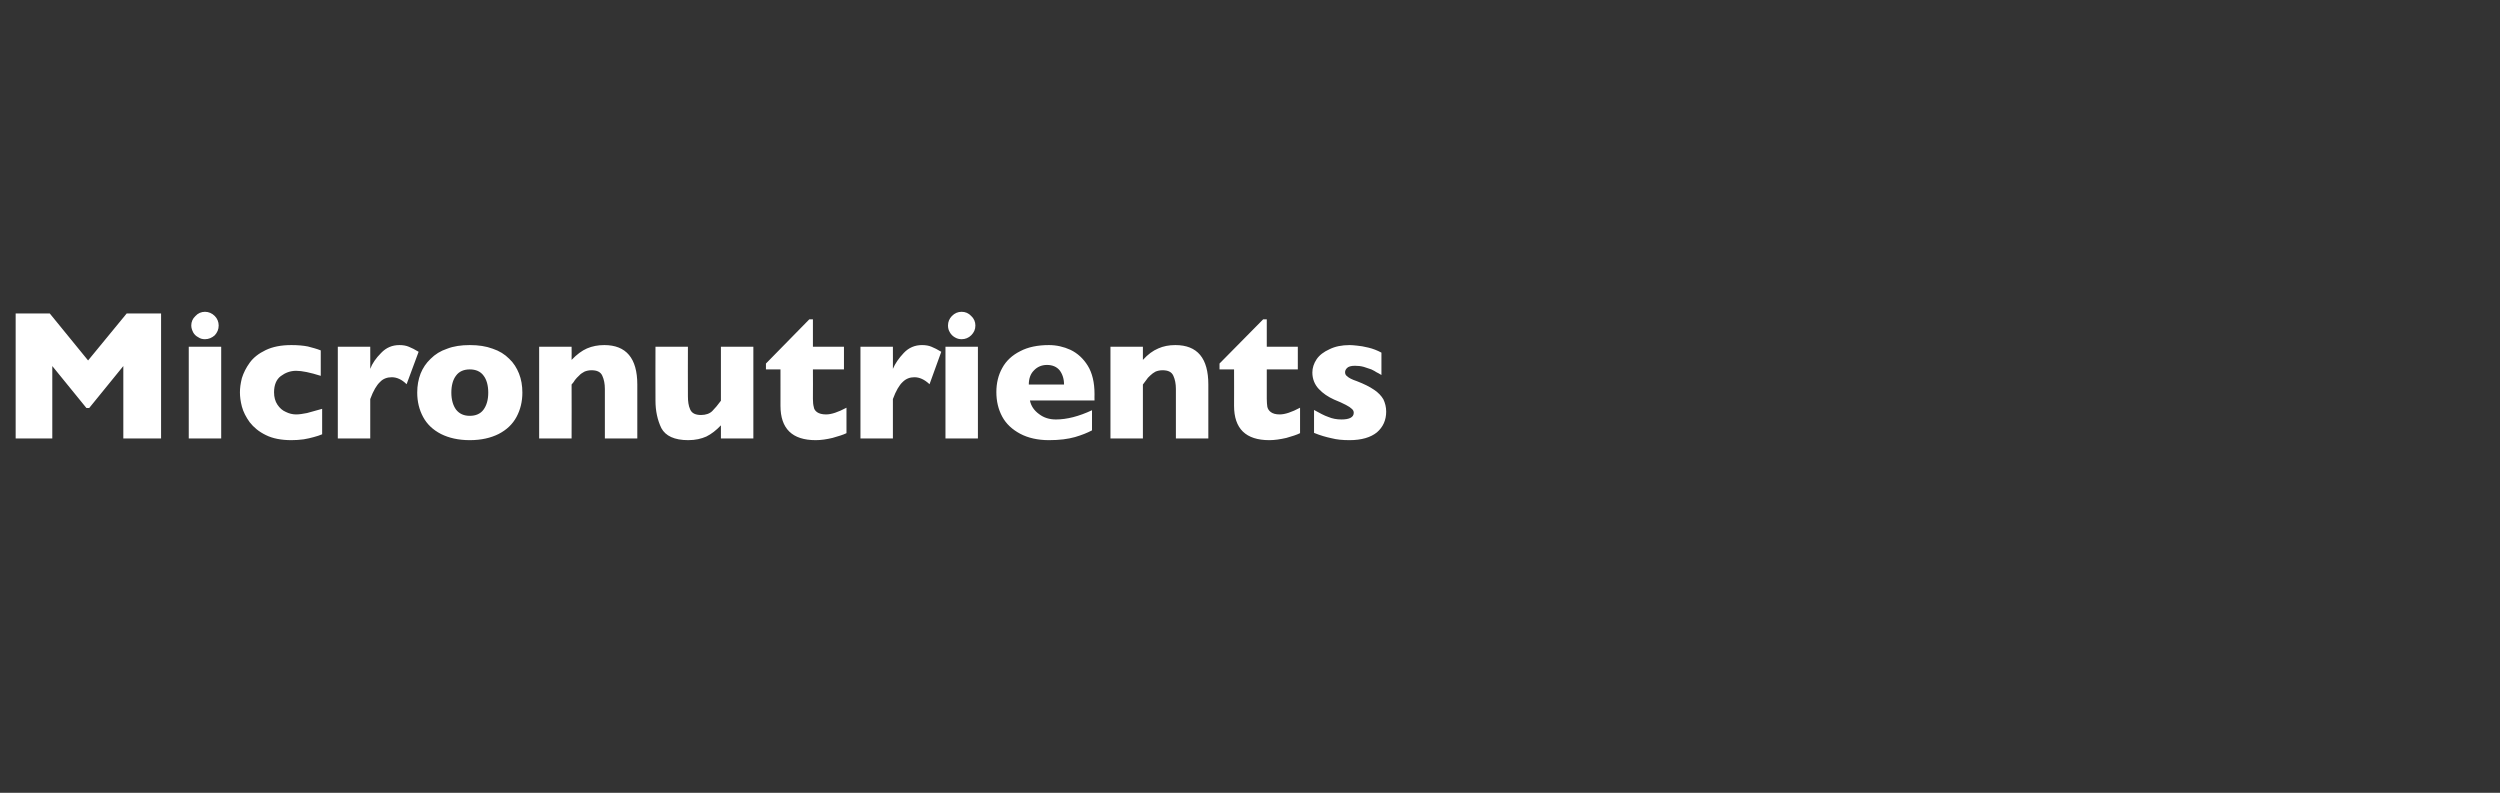 <?xml version="1.0" standalone="no"?><!DOCTYPE svg PUBLIC "-//W3C//DTD SVG 1.1//EN" "http://www.w3.org/Graphics/SVG/1.1/DTD/svg11.dtd"><svg xmlns="http://www.w3.org/2000/svg" version="1.1" width="894px" height="283.5px" viewBox="0 -1 894 283.5" style="top:-1px"><rect x="0" y="-1" width="894" height="283.5" fill="#333333" stroke="none"/>  <desc>Micronutrients</desc>  <defs/>  <g id="Polygon164957">    <path d="M 57.6 155.8 L 44.1 155.8 L 44.1 129.9 L 31.9 144.9 L 30.9 144.9 L 18.7 129.9 L 18.7 155.8 L 5.6 155.8 L 5.6 111.1 L 17.8 111.1 L 31.5 127.9 L 45.3 111.1 L 57.6 111.1 L 57.6 155.8 Z M 78.2 115.4 C 78.2 116.8 77.7 117.9 76.8 118.9 C 75.8 119.8 74.6 120.3 73.3 120.3 C 72.4 120.3 71.6 120.1 70.9 119.6 C 70.1 119.2 69.5 118.6 69.1 117.9 C 68.7 117.1 68.4 116.3 68.4 115.4 C 68.4 114.1 68.9 112.9 69.9 112 C 70.8 111 72 110.5 73.3 110.5 C 74.6 110.5 75.8 111 76.8 112 C 77.7 112.9 78.2 114.1 78.2 115.4 Z M 79.1 155.8 L 67.5 155.8 L 67.5 123 L 79.1 123 L 79.1 155.8 Z M 115.2 154.3 C 114.3 154.7 113.3 155 112.2 155.3 C 111.1 155.6 109.9 155.9 108.6 156.1 C 107.2 156.3 105.7 156.4 104.2 156.4 C 100.6 156.4 97.5 155.8 95.1 154.6 C 92.6 153.4 90.7 151.8 89.3 150 C 88 148.2 87 146.3 86.5 144.4 C 86 142.5 85.8 140.8 85.8 139.3 C 85.8 137.8 86 136.2 86.5 134.2 C 87.1 132.3 88 130.5 89.3 128.7 C 90.6 126.9 92.5 125.4 95 124.2 C 97.5 123 100.5 122.4 104.2 122.4 C 106.6 122.4 108.6 122.6 110.1 122.9 C 111.6 123.3 113.2 123.7 114.7 124.3 C 114.7 124.3 114.7 133.4 114.7 133.4 C 110.9 132.2 108 131.6 105.9 131.6 C 103.8 131.6 102 132.3 100.4 133.5 C 98.8 134.7 98 136.7 98 139.3 C 98 141 98.4 142.5 99.2 143.7 C 100 144.9 101 145.8 102.2 146.3 C 103.4 146.9 104.6 147.2 105.9 147.2 C 107 147.2 108.3 147 109.8 146.7 C 111.3 146.3 113.1 145.8 115.2 145.2 C 115.2 145.2 115.2 154.3 115.2 154.3 Z M 149.7 124.8 C 149.7 124.8 145.4 136.4 145.4 136.4 C 143.7 134.7 141.9 133.9 140.1 133.9 C 138.5 133.9 137 134.4 135.9 135.6 C 134.7 136.7 133.5 138.7 132.4 141.7 C 132.42 141.69 132.4 155.8 132.4 155.8 L 120.8 155.8 L 120.8 123 L 132.4 123 C 132.4 123 132.42 130.93 132.4 130.9 C 133.1 129 134.4 127.1 136.3 125.2 C 138.1 123.3 140.3 122.4 142.8 122.4 C 144.1 122.4 145.3 122.6 146.2 123 C 147.2 123.4 148.4 124 149.7 124.8 Z M 186.8 139.4 C 186.8 142.6 186.1 145.5 184.7 148.1 C 183.3 150.7 181.2 152.7 178.3 154.2 C 175.5 155.6 172.1 156.4 168 156.4 C 163.9 156.4 160.5 155.6 157.7 154.2 C 154.8 152.7 152.7 150.7 151.3 148.1 C 149.9 145.5 149.2 142.6 149.2 139.4 C 149.2 136.9 149.6 134.7 150.4 132.6 C 151.2 130.6 152.4 128.8 154 127.3 C 155.6 125.7 157.5 124.5 159.9 123.7 C 162.2 122.8 164.9 122.4 168 122.4 C 171.1 122.4 173.8 122.8 176.2 123.7 C 178.6 124.5 180.5 125.7 182.1 127.3 C 183.7 128.8 184.8 130.6 185.6 132.6 C 186.4 134.6 186.8 136.9 186.8 139.4 Z M 174.6 139.4 C 174.6 136.8 174 134.7 172.9 133.3 C 171.8 131.8 170.1 131.1 168 131.1 C 165.9 131.1 164.2 131.8 163.1 133.3 C 162 134.7 161.4 136.8 161.4 139.4 C 161.4 141.9 162 144 163.1 145.5 C 164.3 147 165.9 147.7 168 147.7 C 170.1 147.7 171.8 147 172.9 145.5 C 174 144 174.6 142 174.6 139.4 Z M 227.9 155.8 L 216.3 155.8 C 216.3 155.8 216.27 138.11 216.3 138.1 C 216.3 136.3 216 134.7 215.4 133.4 C 214.8 132 213.5 131.4 211.5 131.4 C 210.6 131.4 209.7 131.6 209 131.9 C 208.3 132.3 207.6 132.7 207.1 133.3 C 206.5 133.8 206 134.4 205.6 134.9 C 205.3 135.4 204.9 136 204.4 136.5 C 204.45 136.53 204.4 155.8 204.4 155.8 L 192.8 155.8 L 192.8 123 L 204.4 123 C 204.4 123 204.45 127.7 204.4 127.7 C 206.3 125.7 208.1 124.4 209.9 123.6 C 211.8 122.8 213.8 122.4 216.1 122.4 C 223.9 122.4 227.9 127.1 227.9 136.5 C 227.87 136.53 227.9 155.8 227.9 155.8 Z M 269.4 155.8 L 257.8 155.8 C 257.8 155.8 257.78 151.13 257.8 151.1 C 256.1 152.9 254.4 154.2 252.6 155.1 C 250.8 155.9 248.7 156.4 246.1 156.4 C 241.2 156.4 238 154.9 236.5 152.1 C 235.1 149.2 234.4 145.9 234.4 142.3 C 234.35 142.27 234.4 123 234.4 123 L 246 123 C 246 123 245.95 140.72 246 140.7 C 246 142.5 246.2 144.1 246.8 145.4 C 247.4 146.8 248.7 147.4 250.7 147.4 C 252.4 147.4 253.8 146.9 254.7 146 C 255.7 145 256.7 143.8 257.8 142.3 C 257.78 142.27 257.8 123 257.8 123 L 269.4 123 L 269.4 155.8 Z M 302.7 153.9 C 301.5 154.5 299.8 155 297.7 155.6 C 295.6 156.1 293.6 156.4 291.7 156.4 C 283.3 156.4 279.1 152.3 279.1 144.1 C 279.11 144.14 279.1 131.1 279.1 131.1 L 273.9 131.1 L 273.9 129 L 289.4 113.2 L 290.7 113.2 L 290.7 123 L 301.8 123 L 301.8 131.1 L 290.7 131.1 C 290.7 131.1 290.75 141.56 290.7 141.6 C 290.7 142.8 290.8 143.8 291 144.5 C 291.1 145.3 291.5 145.9 292.2 146.4 C 292.9 146.9 294 147.2 295.4 147.2 C 297.3 147.2 299.7 146.4 302.7 144.8 C 302.7 144.8 302.7 153.9 302.7 153.9 Z M 336.6 124.8 C 336.6 124.8 332.4 136.4 332.4 136.4 C 330.6 134.7 328.8 133.9 327 133.9 C 325.4 133.9 324 134.4 322.8 135.6 C 321.6 136.7 320.4 138.7 319.3 141.7 C 319.33 141.69 319.3 155.8 319.3 155.8 L 307.7 155.8 L 307.7 123 L 319.3 123 C 319.3 123 319.33 130.93 319.3 130.9 C 320.1 129 321.4 127.1 323.2 125.2 C 325 123.3 327.2 122.4 329.7 122.4 C 331 122.4 332.2 122.6 333.1 123 C 334.1 123.4 335.3 124 336.6 124.8 Z M 348.8 115.4 C 348.8 116.8 348.3 117.9 347.3 118.9 C 346.4 119.8 345.2 120.3 343.9 120.3 C 343 120.3 342.2 120.1 341.4 119.6 C 340.7 119.2 340.1 118.6 339.7 117.9 C 339.2 117.1 339 116.3 339 115.4 C 339 114.1 339.5 112.9 340.4 112 C 341.4 111 342.5 110.5 343.9 110.5 C 345.2 110.5 346.4 111 347.3 112 C 348.3 112.9 348.8 114.1 348.8 115.4 Z M 349.7 155.8 L 338.1 155.8 L 338.1 123 L 349.7 123 L 349.7 155.8 Z M 391.4 142.2 C 391.4 142.2 368.25 142.2 368.3 142.2 C 368.7 144.2 369.8 145.8 371.6 147.1 C 373.3 148.4 375.3 149 377.6 149 C 381.5 149 385.8 147.9 390.5 145.7 C 390.5 145.7 390.5 152.9 390.5 152.9 C 388.8 153.8 386.8 154.6 384.4 155.3 C 381.9 156 378.9 156.4 375.1 156.4 C 371.1 156.4 367.6 155.6 364.8 154.1 C 362 152.6 359.8 150.6 358.4 148 C 357 145.4 356.3 142.5 356.3 139.2 C 356.3 136 357 133.1 358.4 130.6 C 359.8 128 362 126 364.8 124.6 C 367.6 123.1 371.1 122.4 375.1 122.4 C 377.8 122.4 380.4 123 382.8 124.1 C 385.3 125.3 387.4 127.2 389 129.8 C 390.6 132.4 391.4 135.8 391.4 139.9 C 391.36 139.88 391.4 142.2 391.4 142.2 Z M 380.5 136.5 C 380.5 134.4 379.9 132.7 378.9 131.4 C 377.9 130.2 376.4 129.5 374.4 129.5 C 372.5 129.5 370.9 130.2 369.7 131.5 C 368.5 132.7 367.9 134.4 367.9 136.5 C 367.9 136.5 380.5 136.5 380.5 136.5 Z M 432.1 155.8 L 420.5 155.8 C 420.5 155.8 420.49 138.11 420.5 138.1 C 420.5 136.3 420.2 134.7 419.6 133.4 C 419 132 417.7 131.4 415.7 131.4 C 414.8 131.4 413.9 131.6 413.2 131.9 C 412.5 132.3 411.9 132.7 411.3 133.3 C 410.7 133.8 410.2 134.4 409.9 134.9 C 409.5 135.4 409.1 136 408.7 136.5 C 408.67 136.53 408.7 155.8 408.7 155.8 L 397.1 155.8 L 397.1 123 L 408.7 123 C 408.7 123 408.67 127.7 408.7 127.7 C 410.5 125.7 412.3 124.4 414.2 123.6 C 416 122.8 418 122.4 420.3 122.4 C 428.2 122.4 432.1 127.1 432.1 136.5 C 432.09 136.53 432.1 155.8 432.1 155.8 Z M 464.9 153.9 C 463.7 154.5 462.1 155 460 155.6 C 457.8 156.1 455.8 156.4 453.9 156.4 C 445.5 156.4 441.3 152.3 441.3 144.1 C 441.34 144.14 441.3 131.1 441.3 131.1 L 436.1 131.1 L 436.1 129 L 451.7 113.2 L 453 113.2 L 453 123 L 464.1 123 L 464.1 131.1 L 453 131.1 C 453 131.1 452.98 141.56 453 141.6 C 453 142.8 453.1 143.8 453.2 144.5 C 453.4 145.3 453.8 145.9 454.5 146.4 C 455.2 146.9 456.2 147.2 457.6 147.2 C 459.5 147.2 461.9 146.4 464.9 144.8 C 464.9 144.8 464.9 153.9 464.9 153.9 Z M 495.7 146.2 C 495.7 149.2 494.6 151.7 492.4 153.6 C 490.2 155.4 486.9 156.4 482.6 156.4 C 480.1 156.4 478 156.2 476.1 155.7 C 474.2 155.3 472.1 154.7 469.9 153.8 C 469.9 153.8 469.9 145.6 469.9 145.6 C 471.9 146.7 473.5 147.6 475 148.1 C 476.4 148.7 478 149 479.7 149 C 482.6 149 484.1 148.2 484.1 146.6 C 484.1 146.1 483.9 145.6 483.4 145.2 C 483 144.8 482.3 144.3 481.3 143.8 C 480.2 143.2 478.8 142.6 477.1 141.9 C 474.9 140.9 473.1 139.7 471.6 138.1 C 470.1 136.5 469.3 134.5 469.3 132.2 C 469.3 130.6 469.8 129 470.8 127.5 C 471.8 126 473.4 124.8 475.4 123.9 C 477.4 122.9 479.8 122.4 482.7 122.4 C 483.4 122.4 484.3 122.5 485.3 122.6 C 486.4 122.7 487.7 122.9 489.3 123.3 C 491 123.7 492.5 124.3 494 125.1 C 494 125.1 494 133.1 494 133.1 C 493.3 132.7 492.7 132.3 492.2 132.1 C 491.8 131.8 491.2 131.5 490.4 131.1 C 489.6 130.8 488.7 130.5 487.7 130.2 C 486.6 129.9 485.6 129.8 484.5 129.8 C 483.1 129.8 482.2 130.1 481.7 130.6 C 481.2 131.1 481 131.6 481 132.1 C 481 132.7 481.2 133.2 481.8 133.6 C 482.3 134.1 483.4 134.7 485.2 135.3 C 487.8 136.3 489.8 137.3 491.4 138.4 C 492.9 139.4 494 140.6 494.7 141.8 C 495.3 143.1 495.7 144.5 495.7 146.2 Z " stroke="none" fill="#fff"/>  </g></svg>